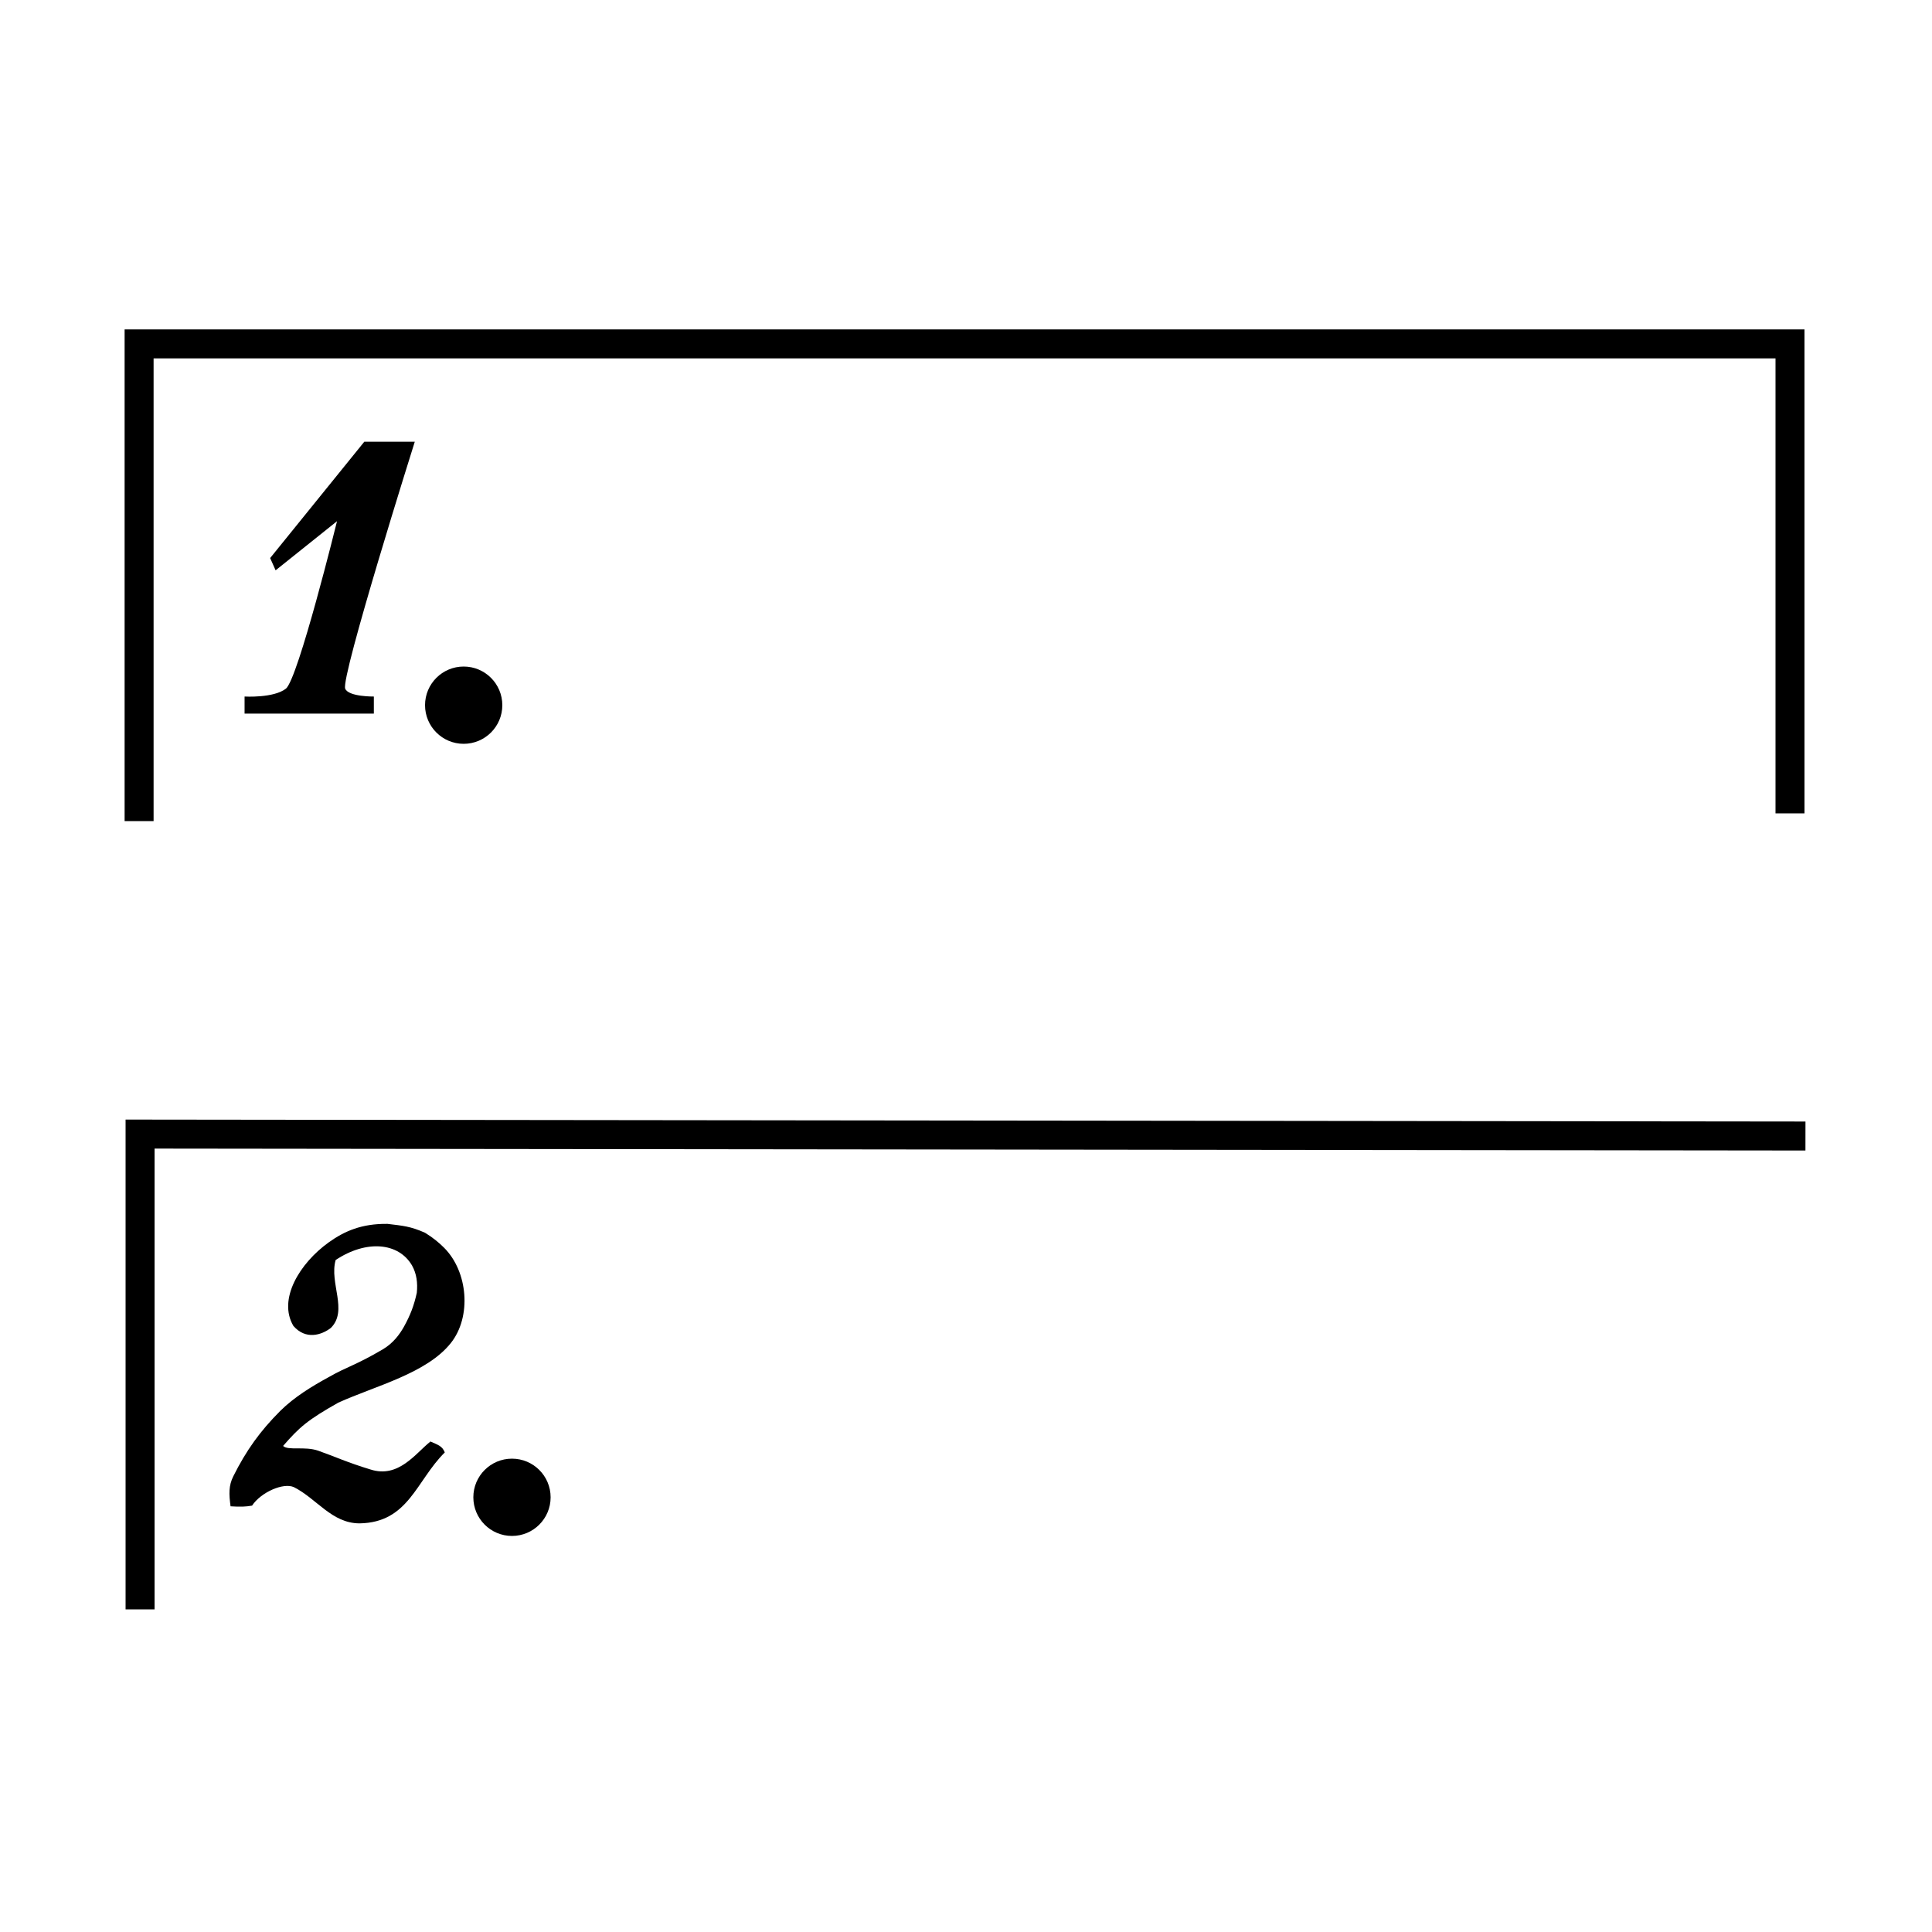<?xml version="1.0" encoding="UTF-8" standalone="no"?>
<svg
   xmlns="http://www.w3.org/2000/svg"
   height="200"
   width="200"
   id="svg4322"
   version="1.1">
  <path
     id="path4875"
     d="M 14.4,85 V 35.6 H 185.3 v 48.6"
     style="fill:none;stroke:#000000;stroke-width:3" />
  <path
     id="path4877"
     d="m 14.5,166.6 v -49.2 l 172.4,0.2"
     style="fill:none;stroke:#000000;stroke-width:3" />
  <g
    id="g1"
    style="fill:#000000">
    <path
       id="path4879"
       d="m 28.531,59.04 -0.565,-1.271 9.746,-12.041 h 5.226 c 0,0 -7.689,24.399 -7.203,25.565 0.353,0.847 2.966,0.812 2.966,0.812 v 1.766 H 25.318 v -1.766 c 0,0 3.001,0.177 4.273,-0.812 1.271,-0.989 5.297,-17.338 5.297,-17.338 z" />
    <circle
       r="4"
       cy="73"
       cx="48"
       id="path4881" />
    <circle
       r="4"
       cy="155"
       cx="53"
       id="path4881-6" />
    <path
       id="path4898"
       d="m 34.746,130.438 c -0.677,2.38 1.308,5.225 -0.494,7.027 -0.962,0.743 -2.605,1.269 -3.884,-0.212 -1.615,-2.747 0.637,-6.475 3.672,-8.651 1.609,-1.15 3.394,-1.94 6.073,-1.907 1.589,0.194 2.362,0.243 3.884,0.918 0.827,0.509 1.446,1.022 1.977,1.554 2.477,2.477 2.858,7.134 0.706,9.852 -2.492,3.148 -7.79,4.436 -11.653,6.179 -3.158,1.784 -4.012,2.516 -5.72,4.484 0.507,0.507 2.241,0.008 3.637,0.494 1.534,0.535 3.081,1.244 5.403,1.942 2.915,0.946 4.676,-1.675 6.215,-2.895 0.743,0.344 1.216,0.443 1.483,1.13 -2.972,2.945 -3.747,7.263 -8.828,7.345 -2.87,-0.011 -4.404,-2.535 -6.78,-3.743 -1.098,-0.513 -3.435,0.53 -4.343,1.907 -0.682,0.117 -1.186,0.134 -2.225,0.071 -0.173,-1.273 -0.203,-2.136 0.282,-3.107 1.337,-2.673 2.764,-4.671 4.873,-6.78 1.451,-1.427 3.197,-2.503 5.085,-3.531 1.814,-1.037 2.686,-1.168 5.508,-2.825 1.12,-0.661 1.768,-1.591 2.189,-2.331 0.67,-1.207 1.052,-2.205 1.342,-3.531 0.104,-1.02 -0.018,-1.977 -0.494,-2.825 -1.39,-2.391 -4.74,-2.678 -7.91,-0.565 z" />
  </g>
</svg>
